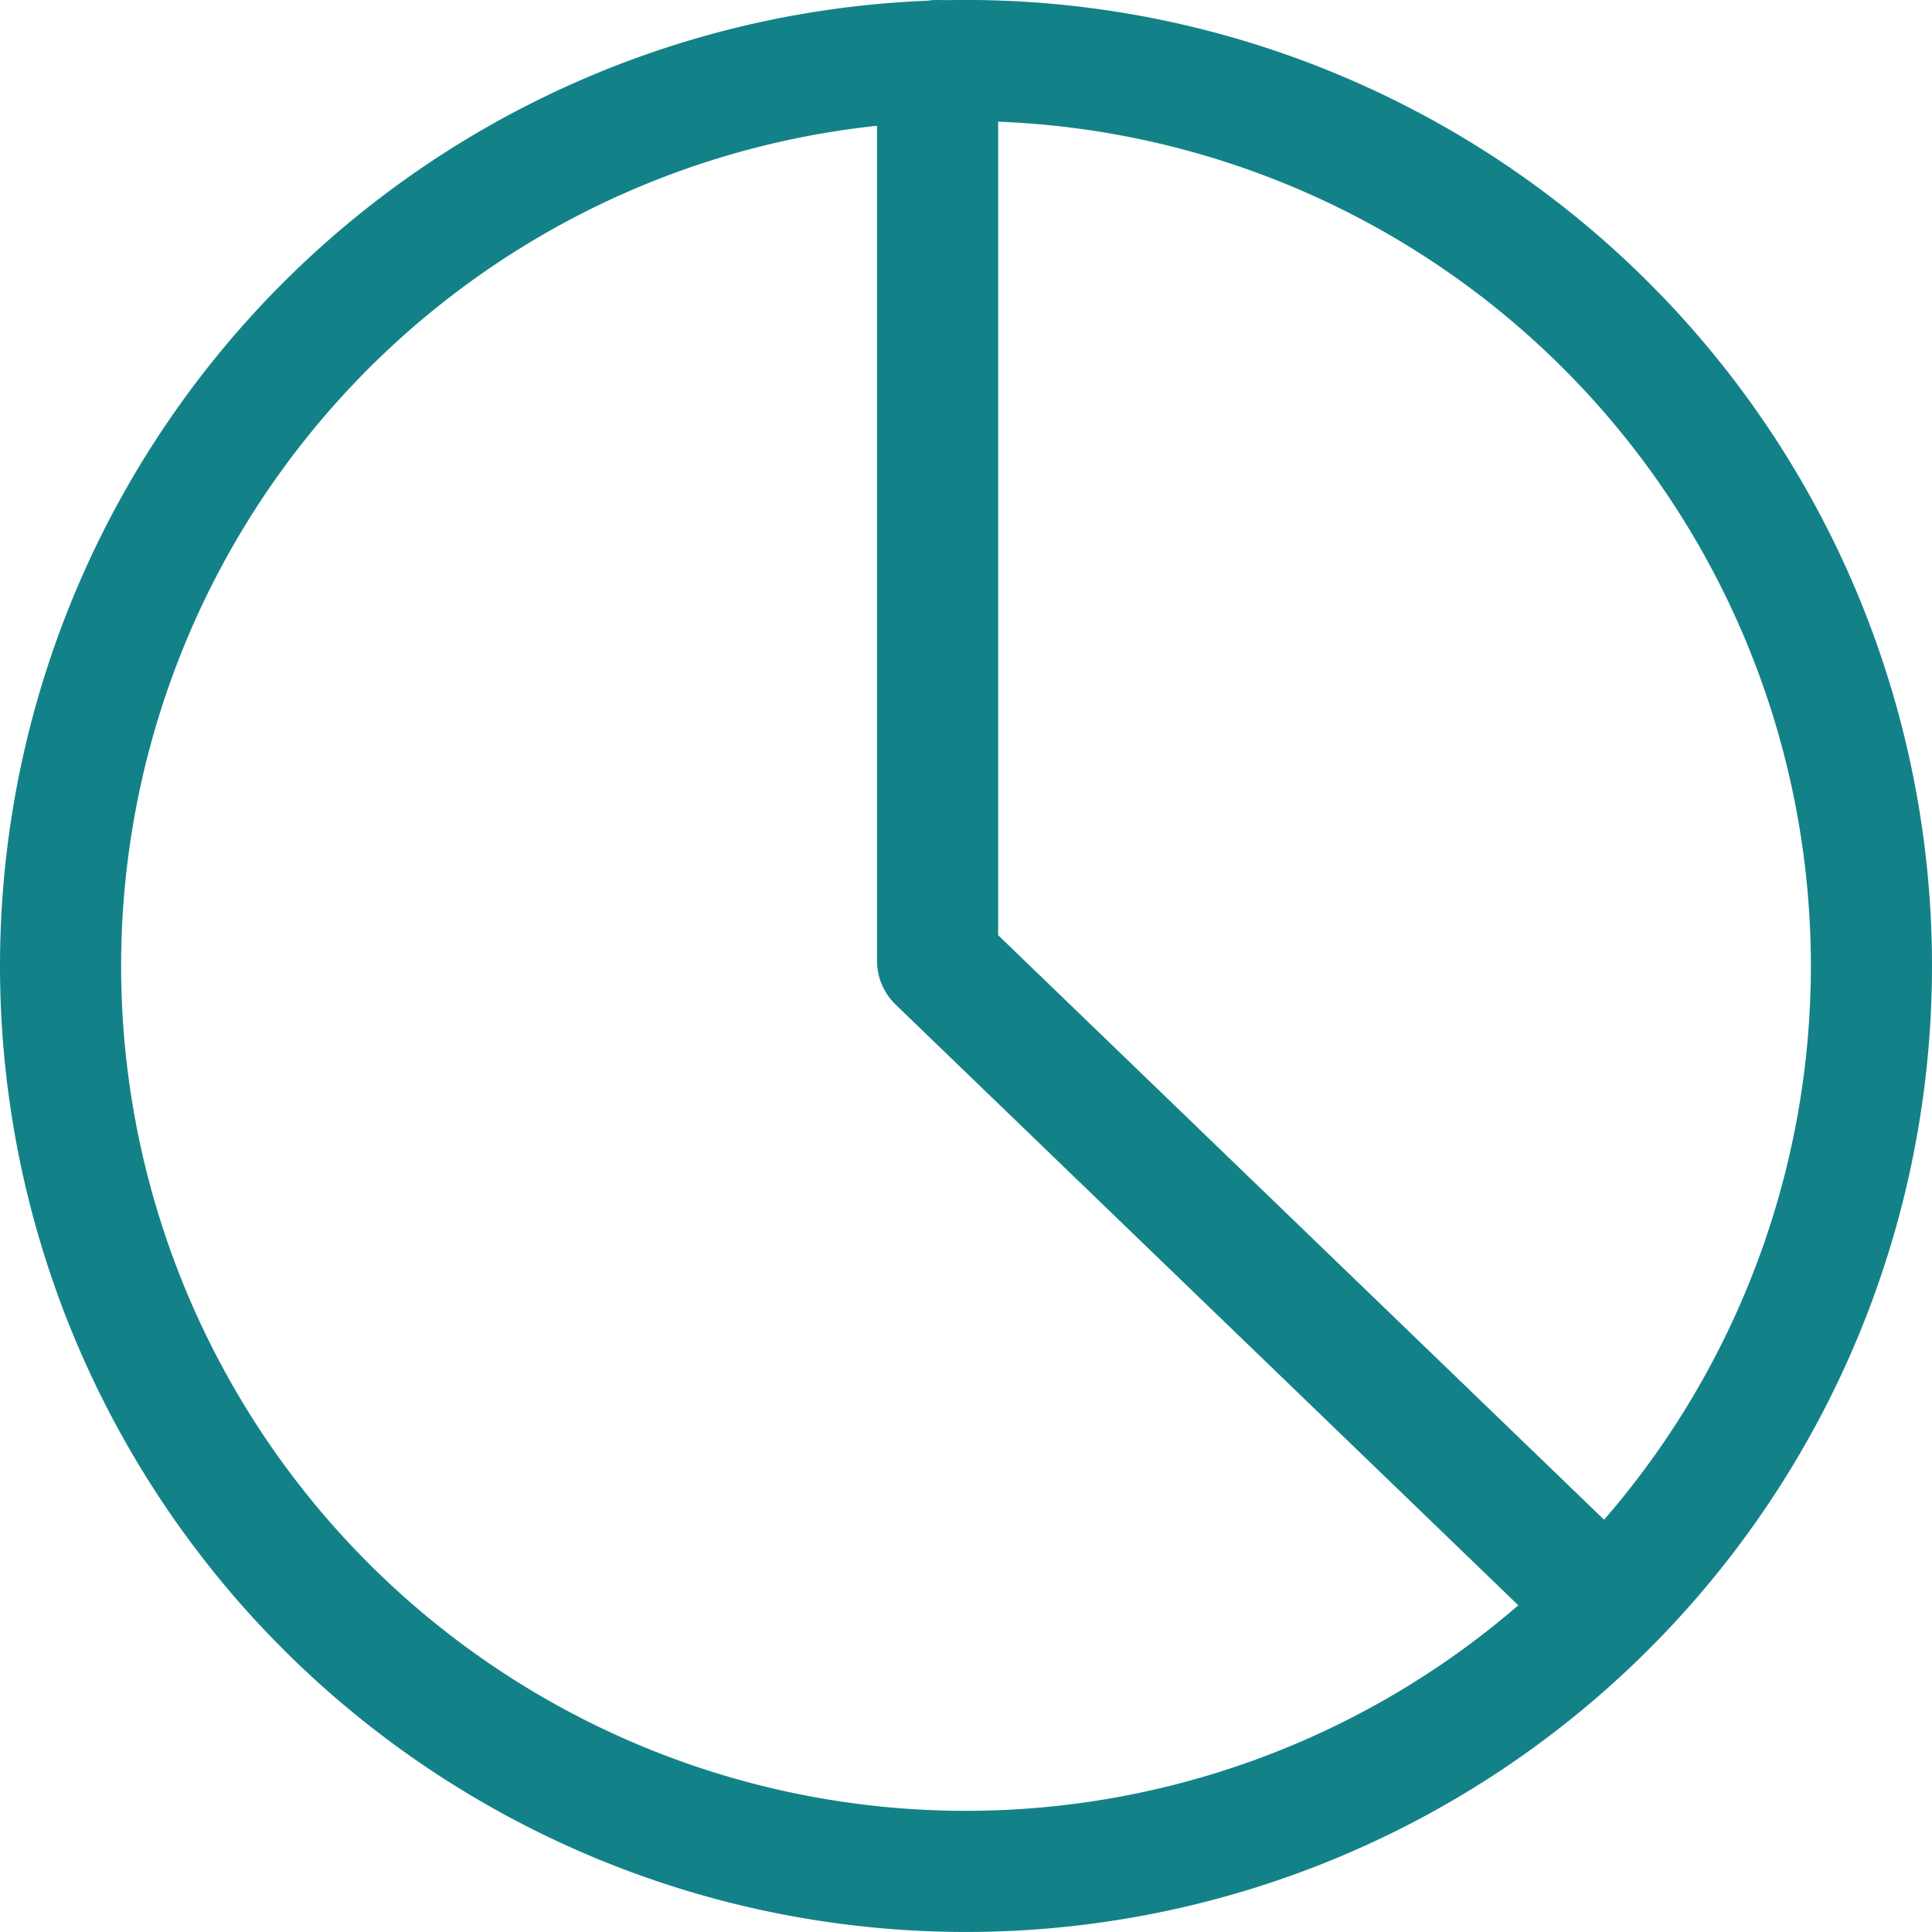 <svg xmlns="http://www.w3.org/2000/svg" width="47.85" height="47.849" viewBox="0 0 47.85 47.849">
  <g id="audience-segmentation" transform="translate(1.5 1.5)">
    <path id="Vector" d="M22.925,45.349A22.425,22.425,0,1,0,.5,22.925,22.425,22.425,0,0,0,22.925,45.349Z" transform="translate(-0.5 -0.5)" fill="none" stroke="#138288" stroke-linecap="round" stroke-linejoin="round" stroke-width="3"/>
    <path id="Vector_2" d="M7,.5V22.8L23.367,38.589" transform="translate(14.722 -0.5)" fill="none" stroke="#138288" stroke-linecap="round" stroke-linejoin="round" stroke-width="3"/>
  </g>
</svg>
